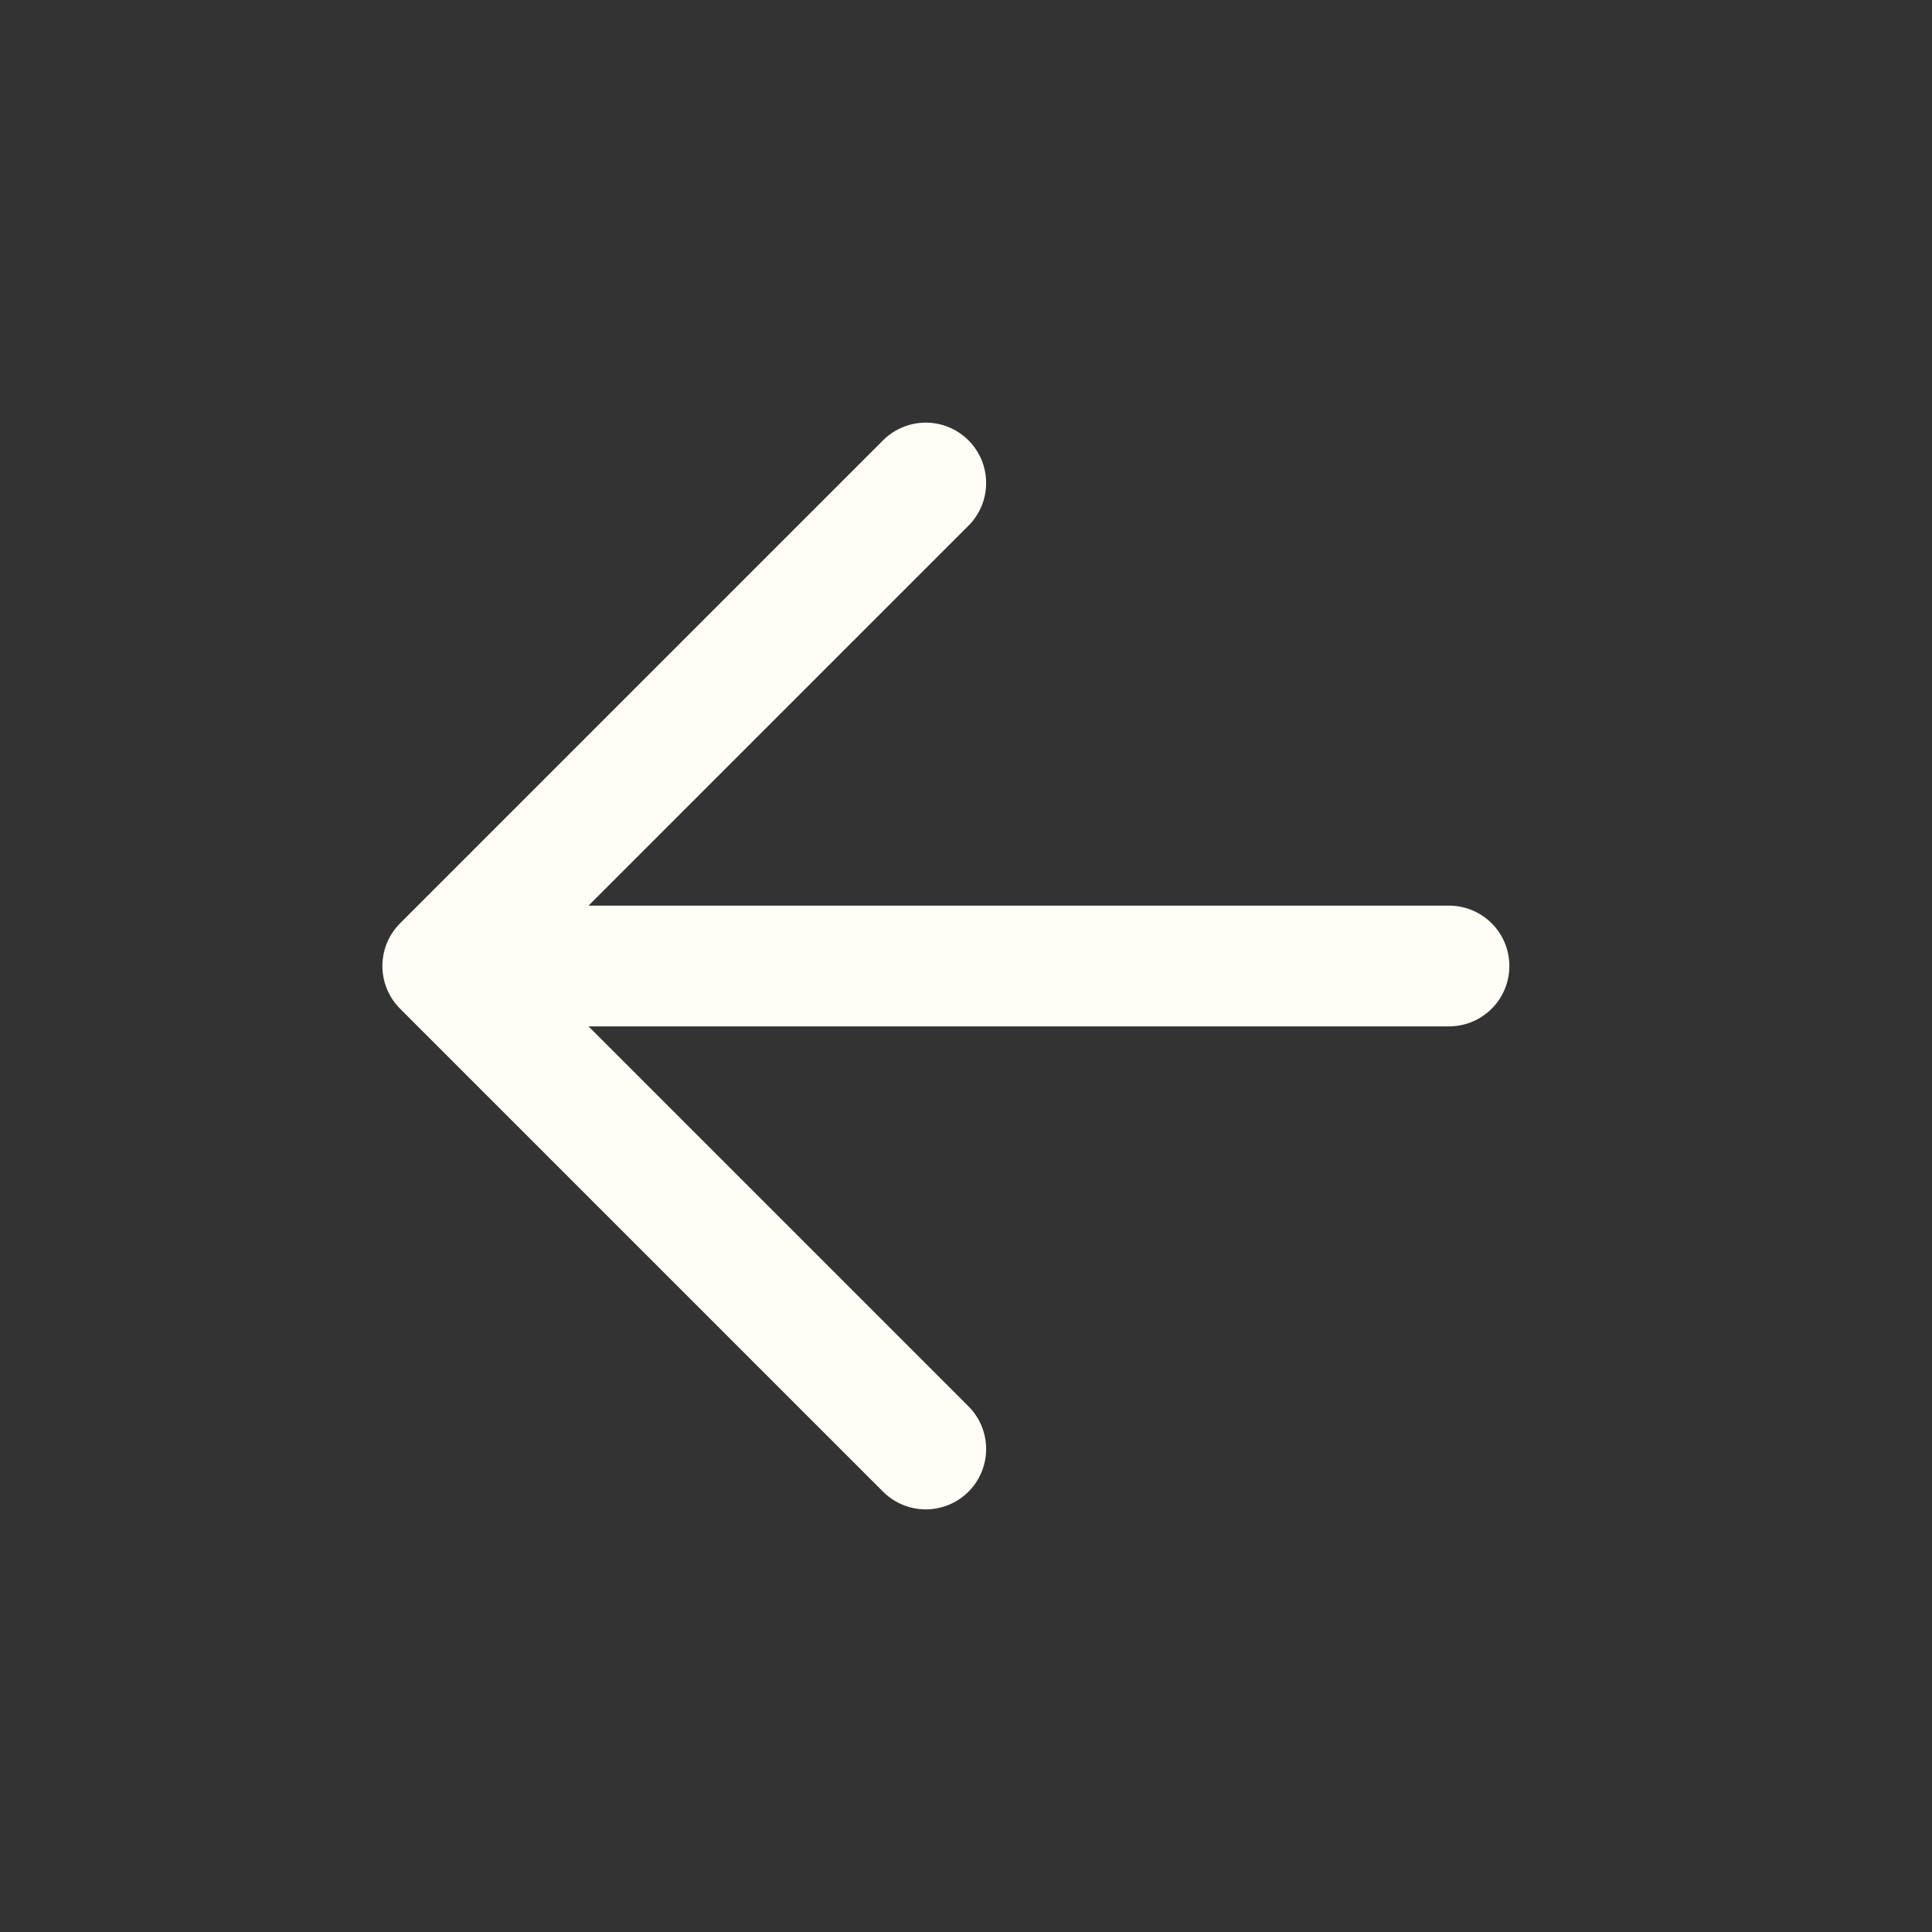 <svg width="52" height="52" viewBox="0 0 52 52" fill="none" xmlns="http://www.w3.org/2000/svg">
<rect x="0" y="0" width="52" height="52" fill="#333333" stroke="none"/>
<path d="M39 26H11.917M11.917 26L24.917 13M11.917 26L24.917 39" stroke="#FFFDF5" stroke-width="3.25" stroke-linecap="round" stroke-linejoin="round"/>
</svg>
